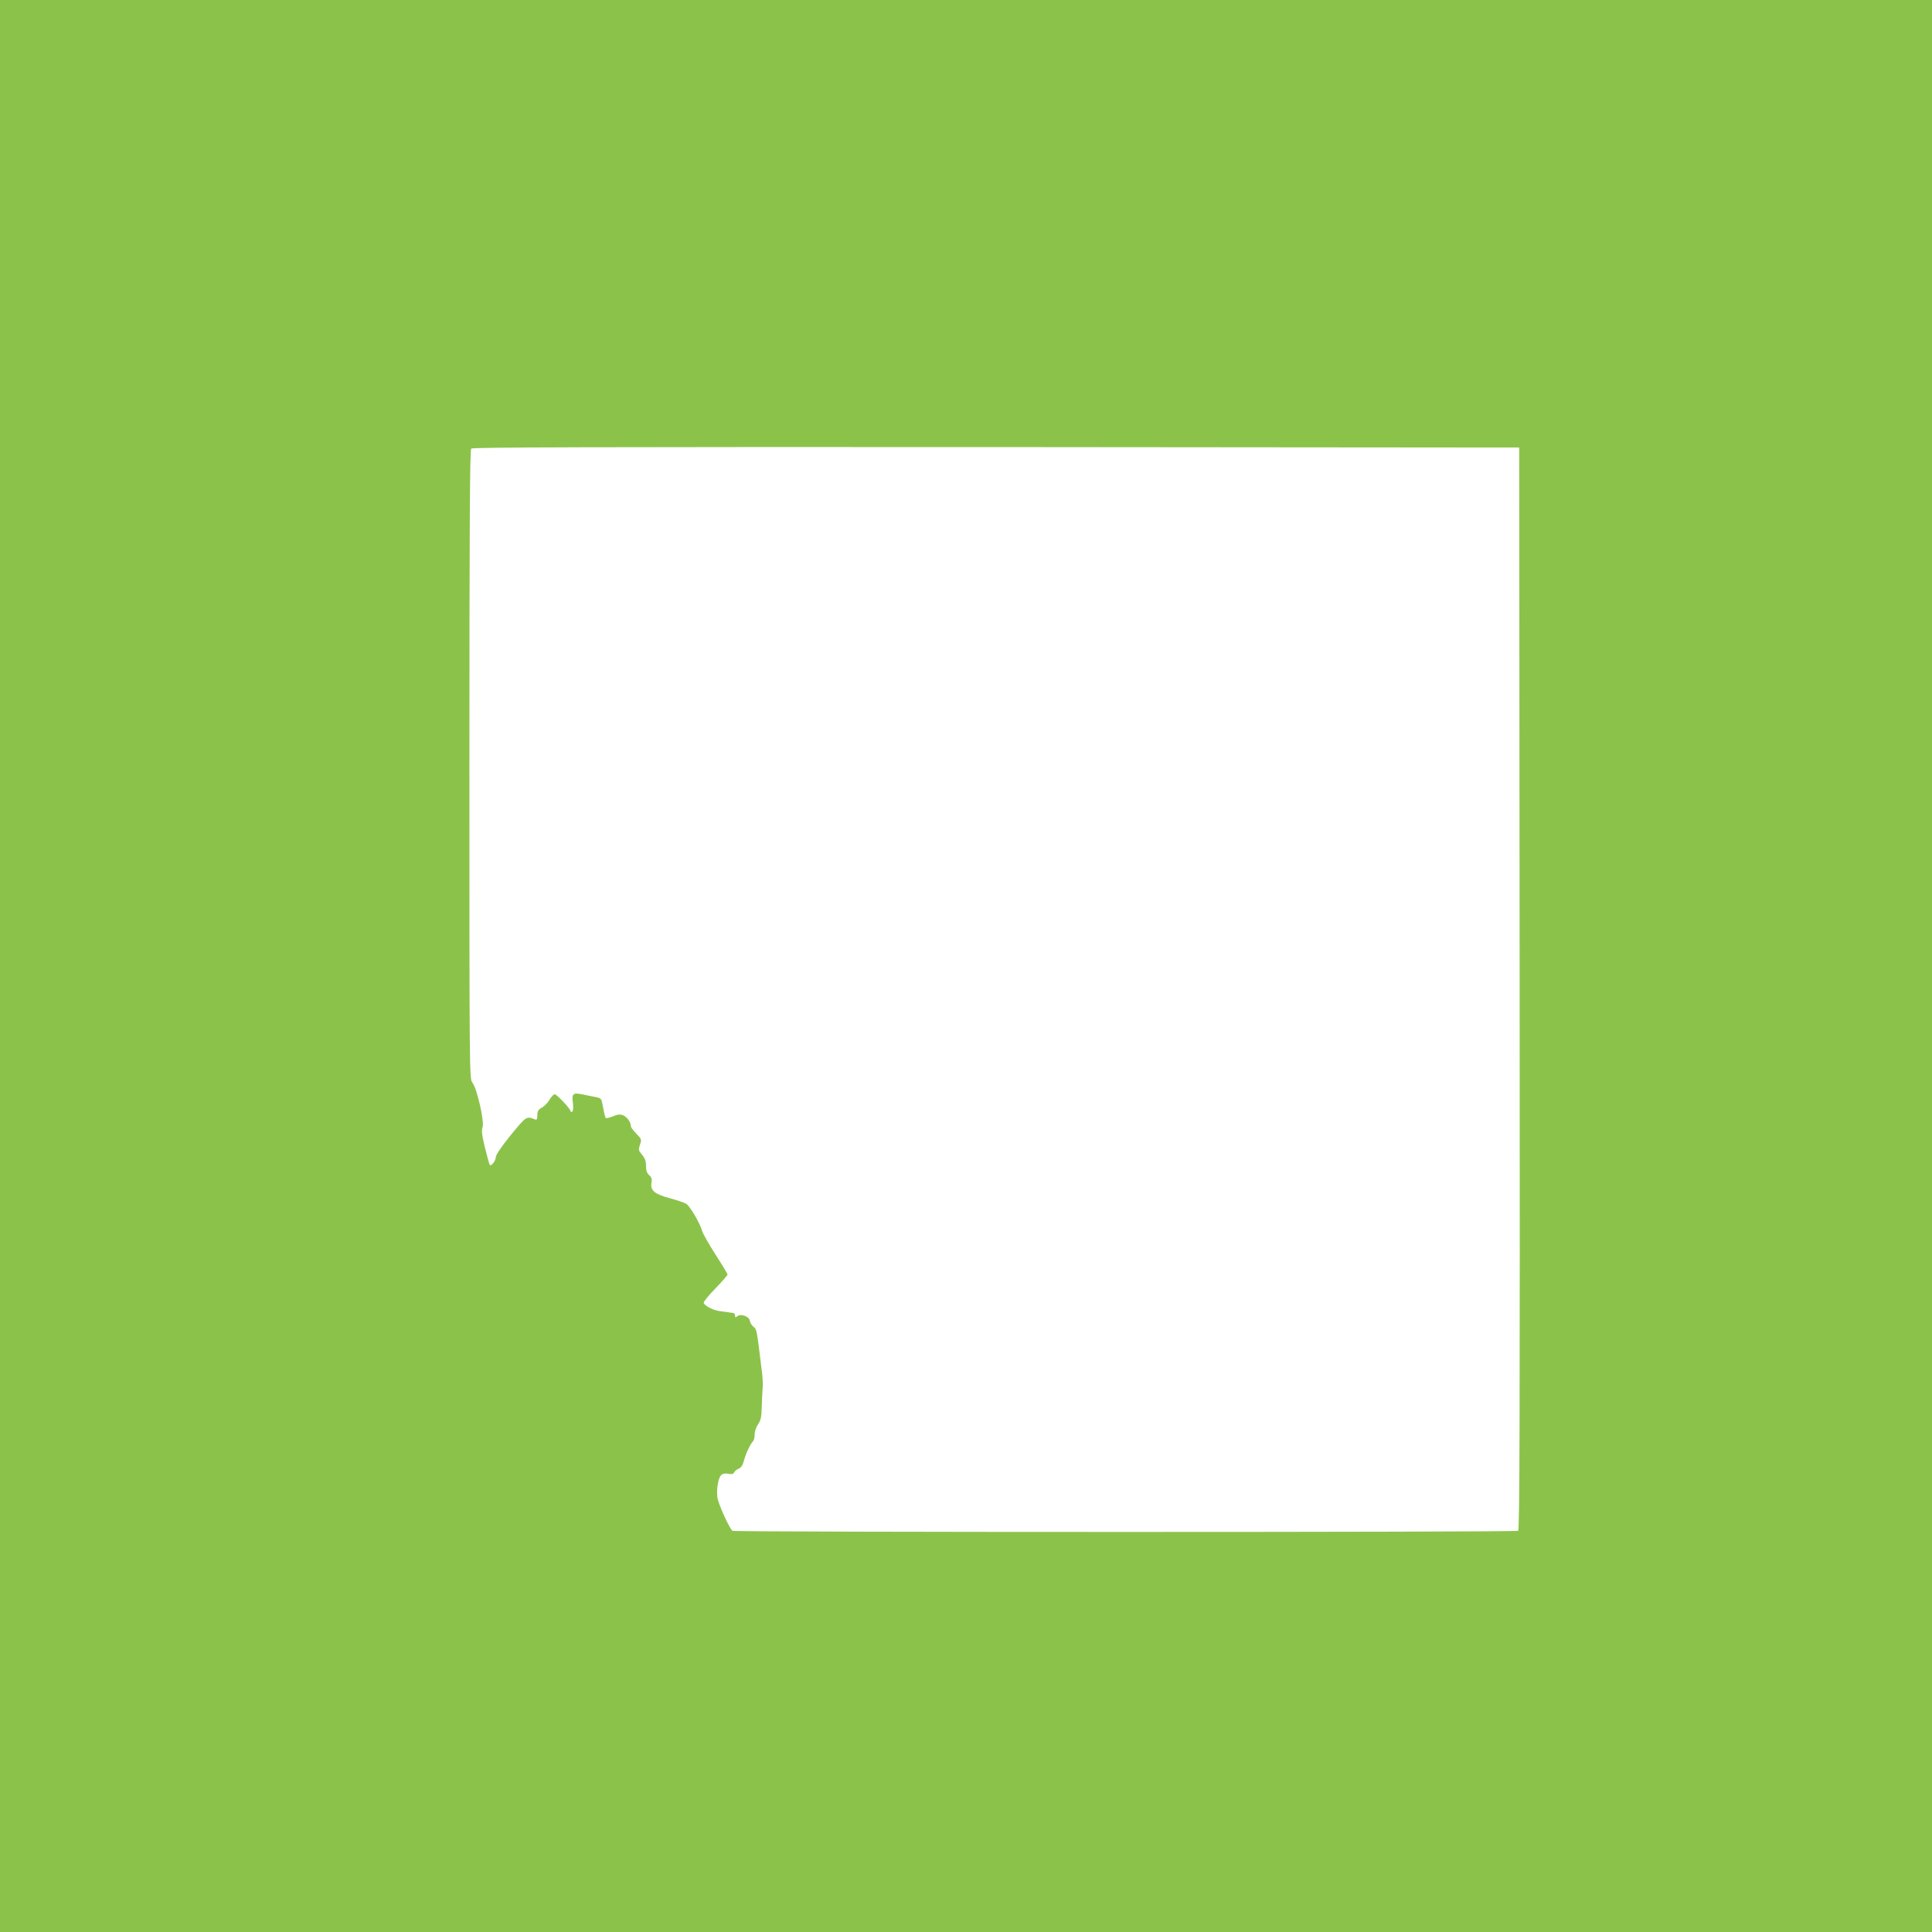 <?xml version="1.0" standalone="no"?>
<!DOCTYPE svg PUBLIC "-//W3C//DTD SVG 20010904//EN"
 "http://www.w3.org/TR/2001/REC-SVG-20010904/DTD/svg10.dtd">
<svg version="1.0" xmlns="http://www.w3.org/2000/svg"
 width="1280pt" height="1280pt" viewBox="0 0 1280 1280"
 preserveAspectRatio="xMidYMid meet">
<g transform="translate(0,1280) scale(0.1,-0.1)"
fill="#8bc34a" stroke="none">
<path d="M0 6400 l0 -6400 6400 0 6400 0 0 6400 0 6400 -6400 0 -6400 0 0
-6400z m10068 -149 c2 -2861 0 -3586 -10 -3593 -16 -10 -5189 -10 -5205 0 -19
12 -94 177 -100 221 -7 54 5 127 24 147 11 11 26 14 48 10 24 -5 34 -2 39 9 3
8 16 19 29 24 17 7 28 23 37 58 13 47 42 108 61 127 5 6 9 25 9 44 0 19 10 48
22 65 18 26 23 47 25 117 1 47 4 103 6 125 2 22 0 69 -5 105 -35 288 -34 282
-55 299 -12 9 -23 27 -25 40 -4 30 -60 50 -84 30 -11 -9 -14 -8 -14 5 0 9 -6
17 -12 17 -13 2 -22 3 -92 13 -42 6 -97 34 -104 54 -2 7 33 50 77 95 45 46 81
88 81 93 0 5 -36 65 -80 133 -44 69 -84 139 -89 158 -14 50 -79 161 -104 177
-12 8 -60 24 -107 37 -102 27 -132 51 -124 101 5 26 1 38 -15 52 -15 14 -21
31 -21 62 0 31 -7 51 -26 73 -24 28 -25 34 -14 67 12 35 11 37 -24 73 -20 20
-36 42 -36 48 0 27 -24 62 -50 73 -21 9 -35 8 -69 -6 -23 -9 -44 -14 -48 -11
-3 4 -11 34 -17 69 -11 60 -12 62 -46 69 -19 4 -59 12 -89 18 -66 14 -74 6
-65 -60 3 -29 1 -49 -5 -54 -6 -3 -11 -2 -11 3 0 16 -91 112 -105 112 -7 0
-22 -16 -34 -35 -11 -20 -34 -44 -51 -53 -24 -14 -30 -24 -30 -51 0 -26 -3
-32 -16 -27 -57 22 -56 22 -160 -104 -63 -78 -99 -131 -99 -146 0 -23 -30 -63
-40 -52 -3 3 -17 54 -32 114 -20 84 -24 114 -16 135 14 35 -37 259 -67 296
-20 25 -20 44 -20 2107 0 1607 3 2085 12 2094 9 9 790 11 3478 10 l3465 -3 3
-3584z"/>
</g>
</svg>
